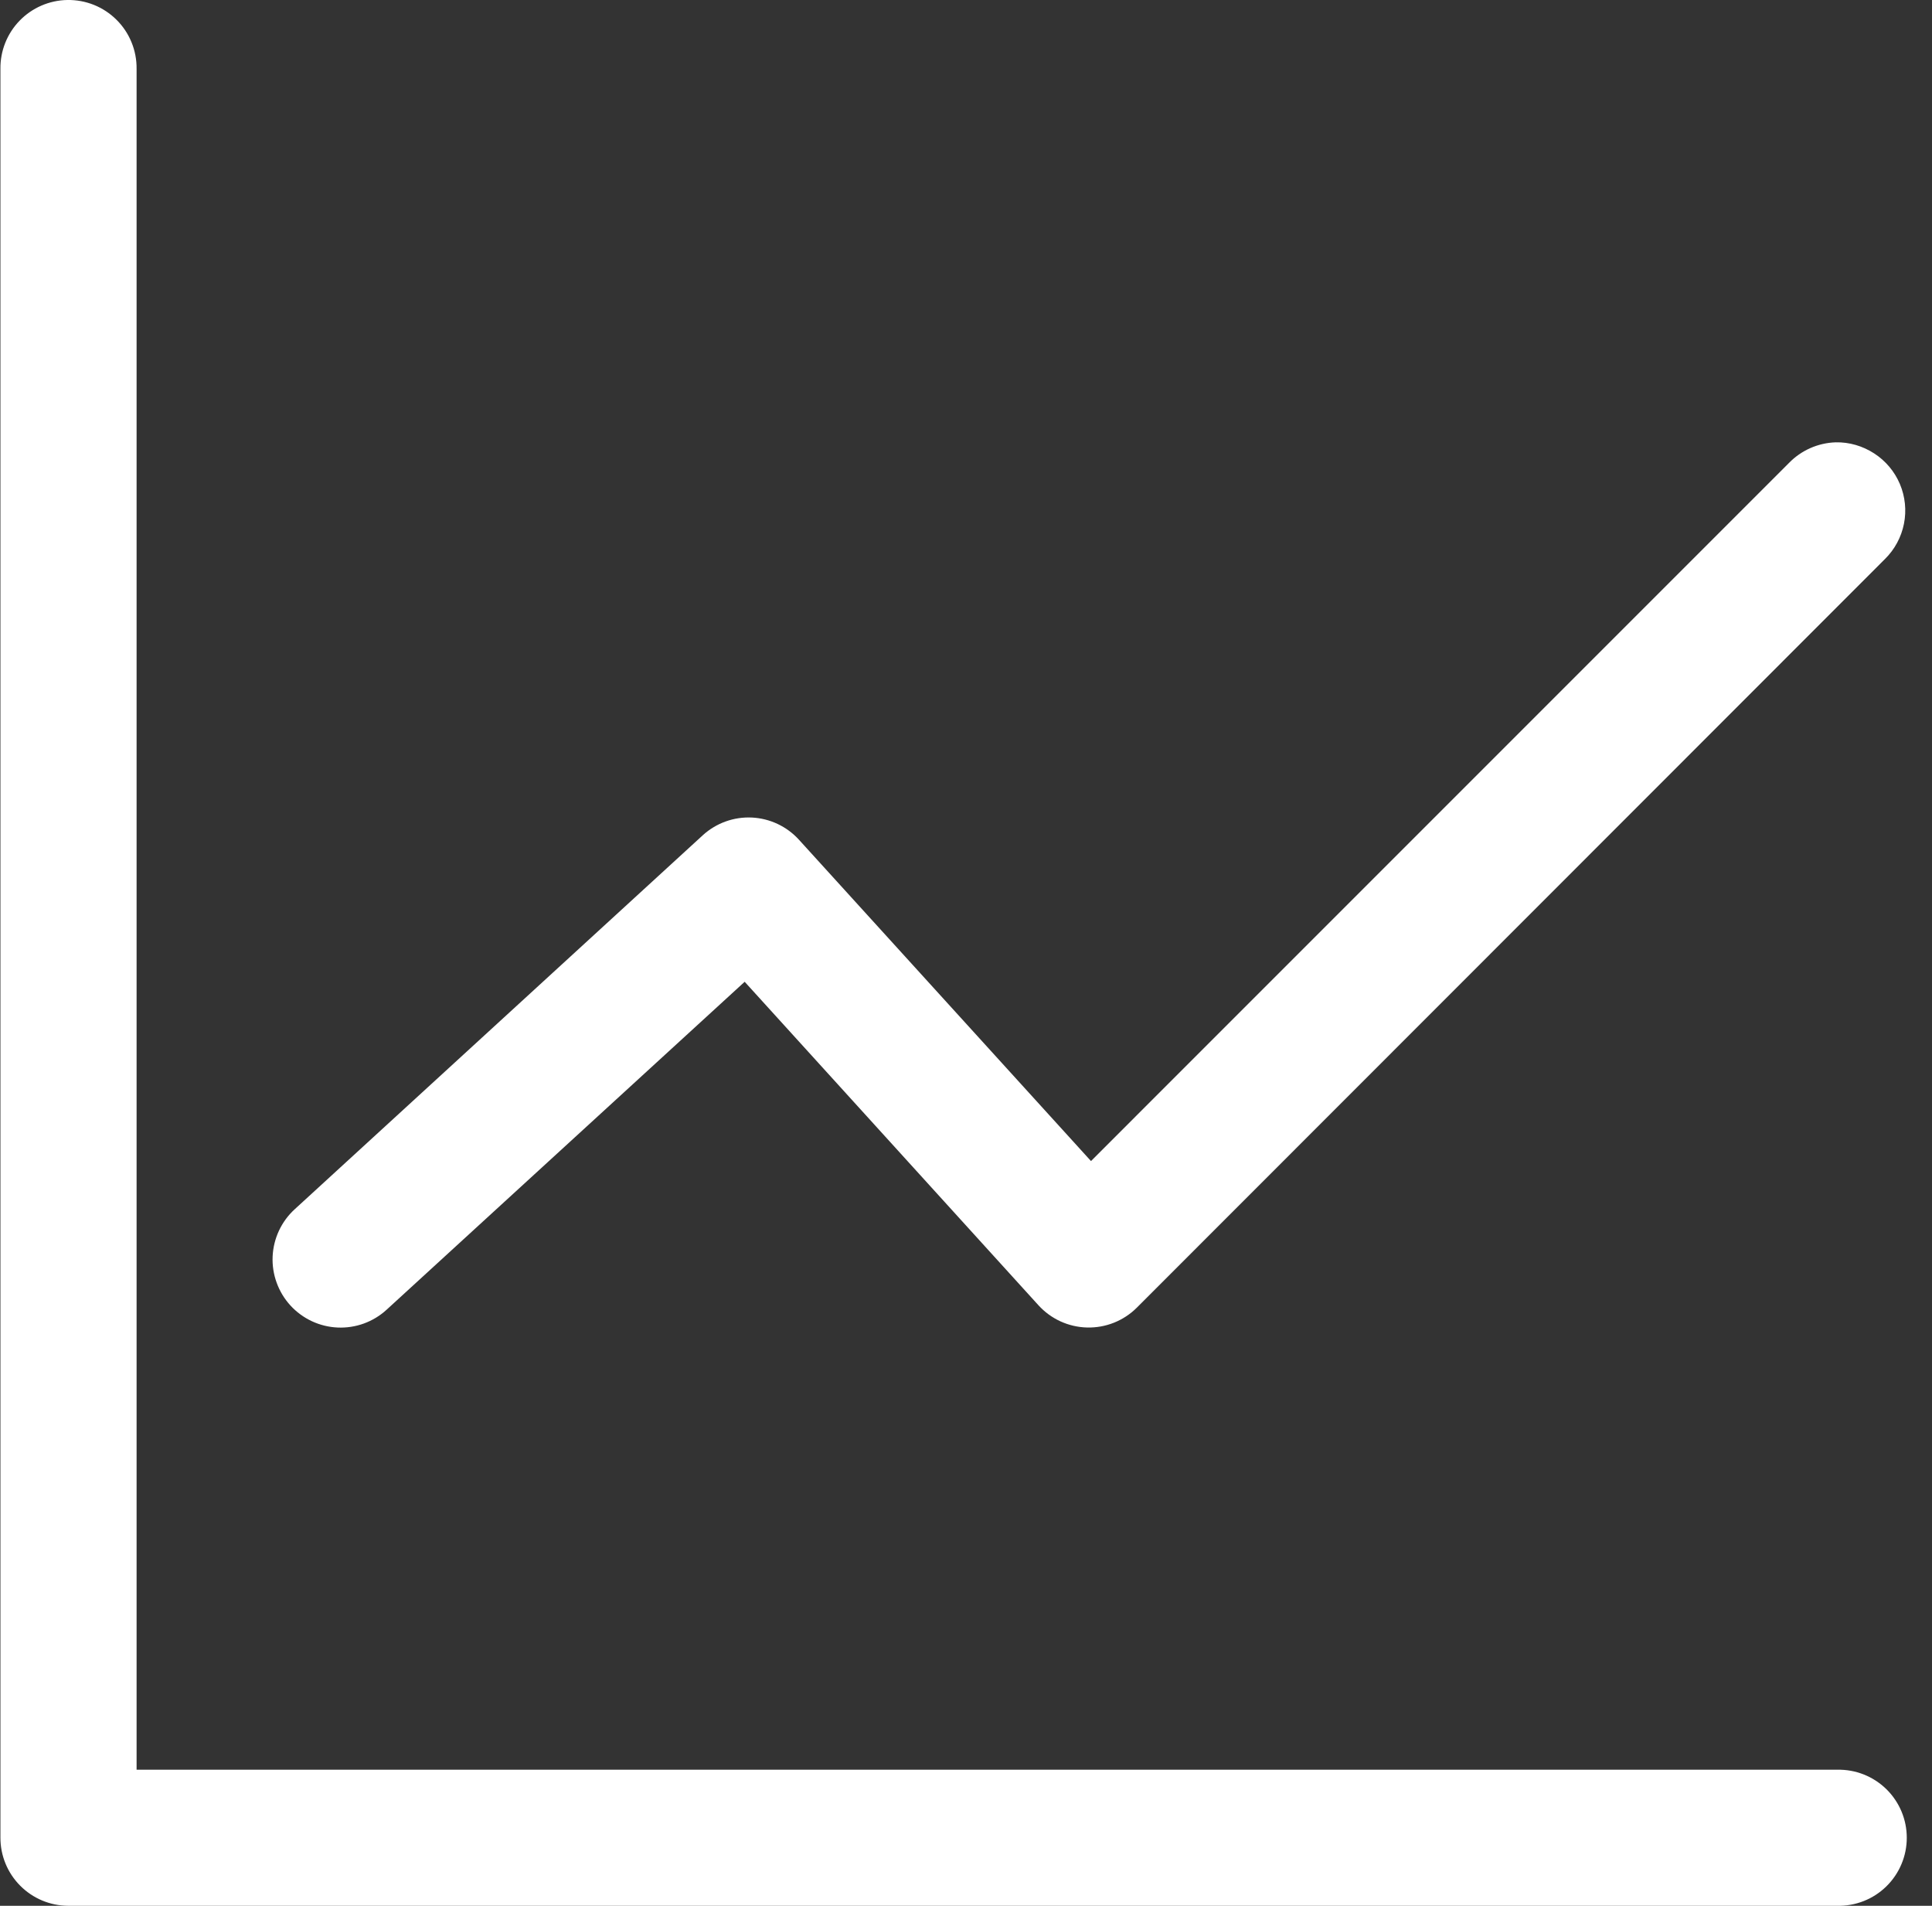 <svg width="73" height="72" viewBox="0 0 73 72" fill="none" xmlns="http://www.w3.org/2000/svg">
<rect x="0" y="0" width="73" height="72" fill="#333333" stroke="none"/>
<path d="M2.541 0C1.862 0.012 1.215 0.293 0.742 0.78C0.269 1.267 0.008 1.922 0.016 2.601V69.419C0.013 70.101 0.281 70.755 0.762 71.239C1.242 71.723 1.894 71.997 2.576 71.999H69.419C69.762 72.007 70.102 71.946 70.421 71.82C70.739 71.695 71.029 71.507 71.274 71.267C71.519 71.028 71.713 70.742 71.846 70.426C71.979 70.111 72.047 69.772 72.047 69.429C72.047 69.087 71.979 68.748 71.846 68.432C71.713 68.117 71.519 67.831 71.274 67.591C71.029 67.352 70.739 67.164 70.421 67.038C70.102 66.912 69.762 66.851 69.419 66.859H5.161V2.601C5.165 2.256 5.1 1.915 4.969 1.596C4.839 1.278 4.646 0.988 4.401 0.746C4.157 0.503 3.866 0.312 3.547 0.184C3.227 0.056 2.885 -0.006 2.541 0ZM69.359 16.711C68.693 16.733 68.061 17.012 67.597 17.489L41.223 43.864L30.185 31.721C29.726 31.218 29.087 30.919 28.408 30.886C27.729 30.854 27.064 31.093 26.56 31.55L11.135 45.685C10.885 45.913 10.684 46.188 10.54 46.495C10.398 46.801 10.316 47.132 10.301 47.469C10.286 47.807 10.338 48.144 10.454 48.461C10.569 48.779 10.746 49.071 10.974 49.32C11.202 49.569 11.477 49.771 11.783 49.914C12.089 50.057 12.42 50.138 12.758 50.153C13.095 50.168 13.432 50.116 13.75 50.001C14.068 49.885 14.359 49.708 14.608 49.48L28.137 37.091L39.235 49.309C39.469 49.567 39.752 49.774 40.067 49.919C40.383 50.064 40.725 50.143 41.072 50.152C41.419 50.161 41.764 50.1 42.087 49.972C42.41 49.844 42.704 49.651 42.95 49.407L71.222 21.12C71.589 20.759 71.839 20.296 71.94 19.79C72.041 19.285 71.987 18.761 71.787 18.286C71.586 17.812 71.247 17.408 70.814 17.129C70.381 16.849 69.874 16.699 69.359 16.711Z" fill="white"/>
</svg>
